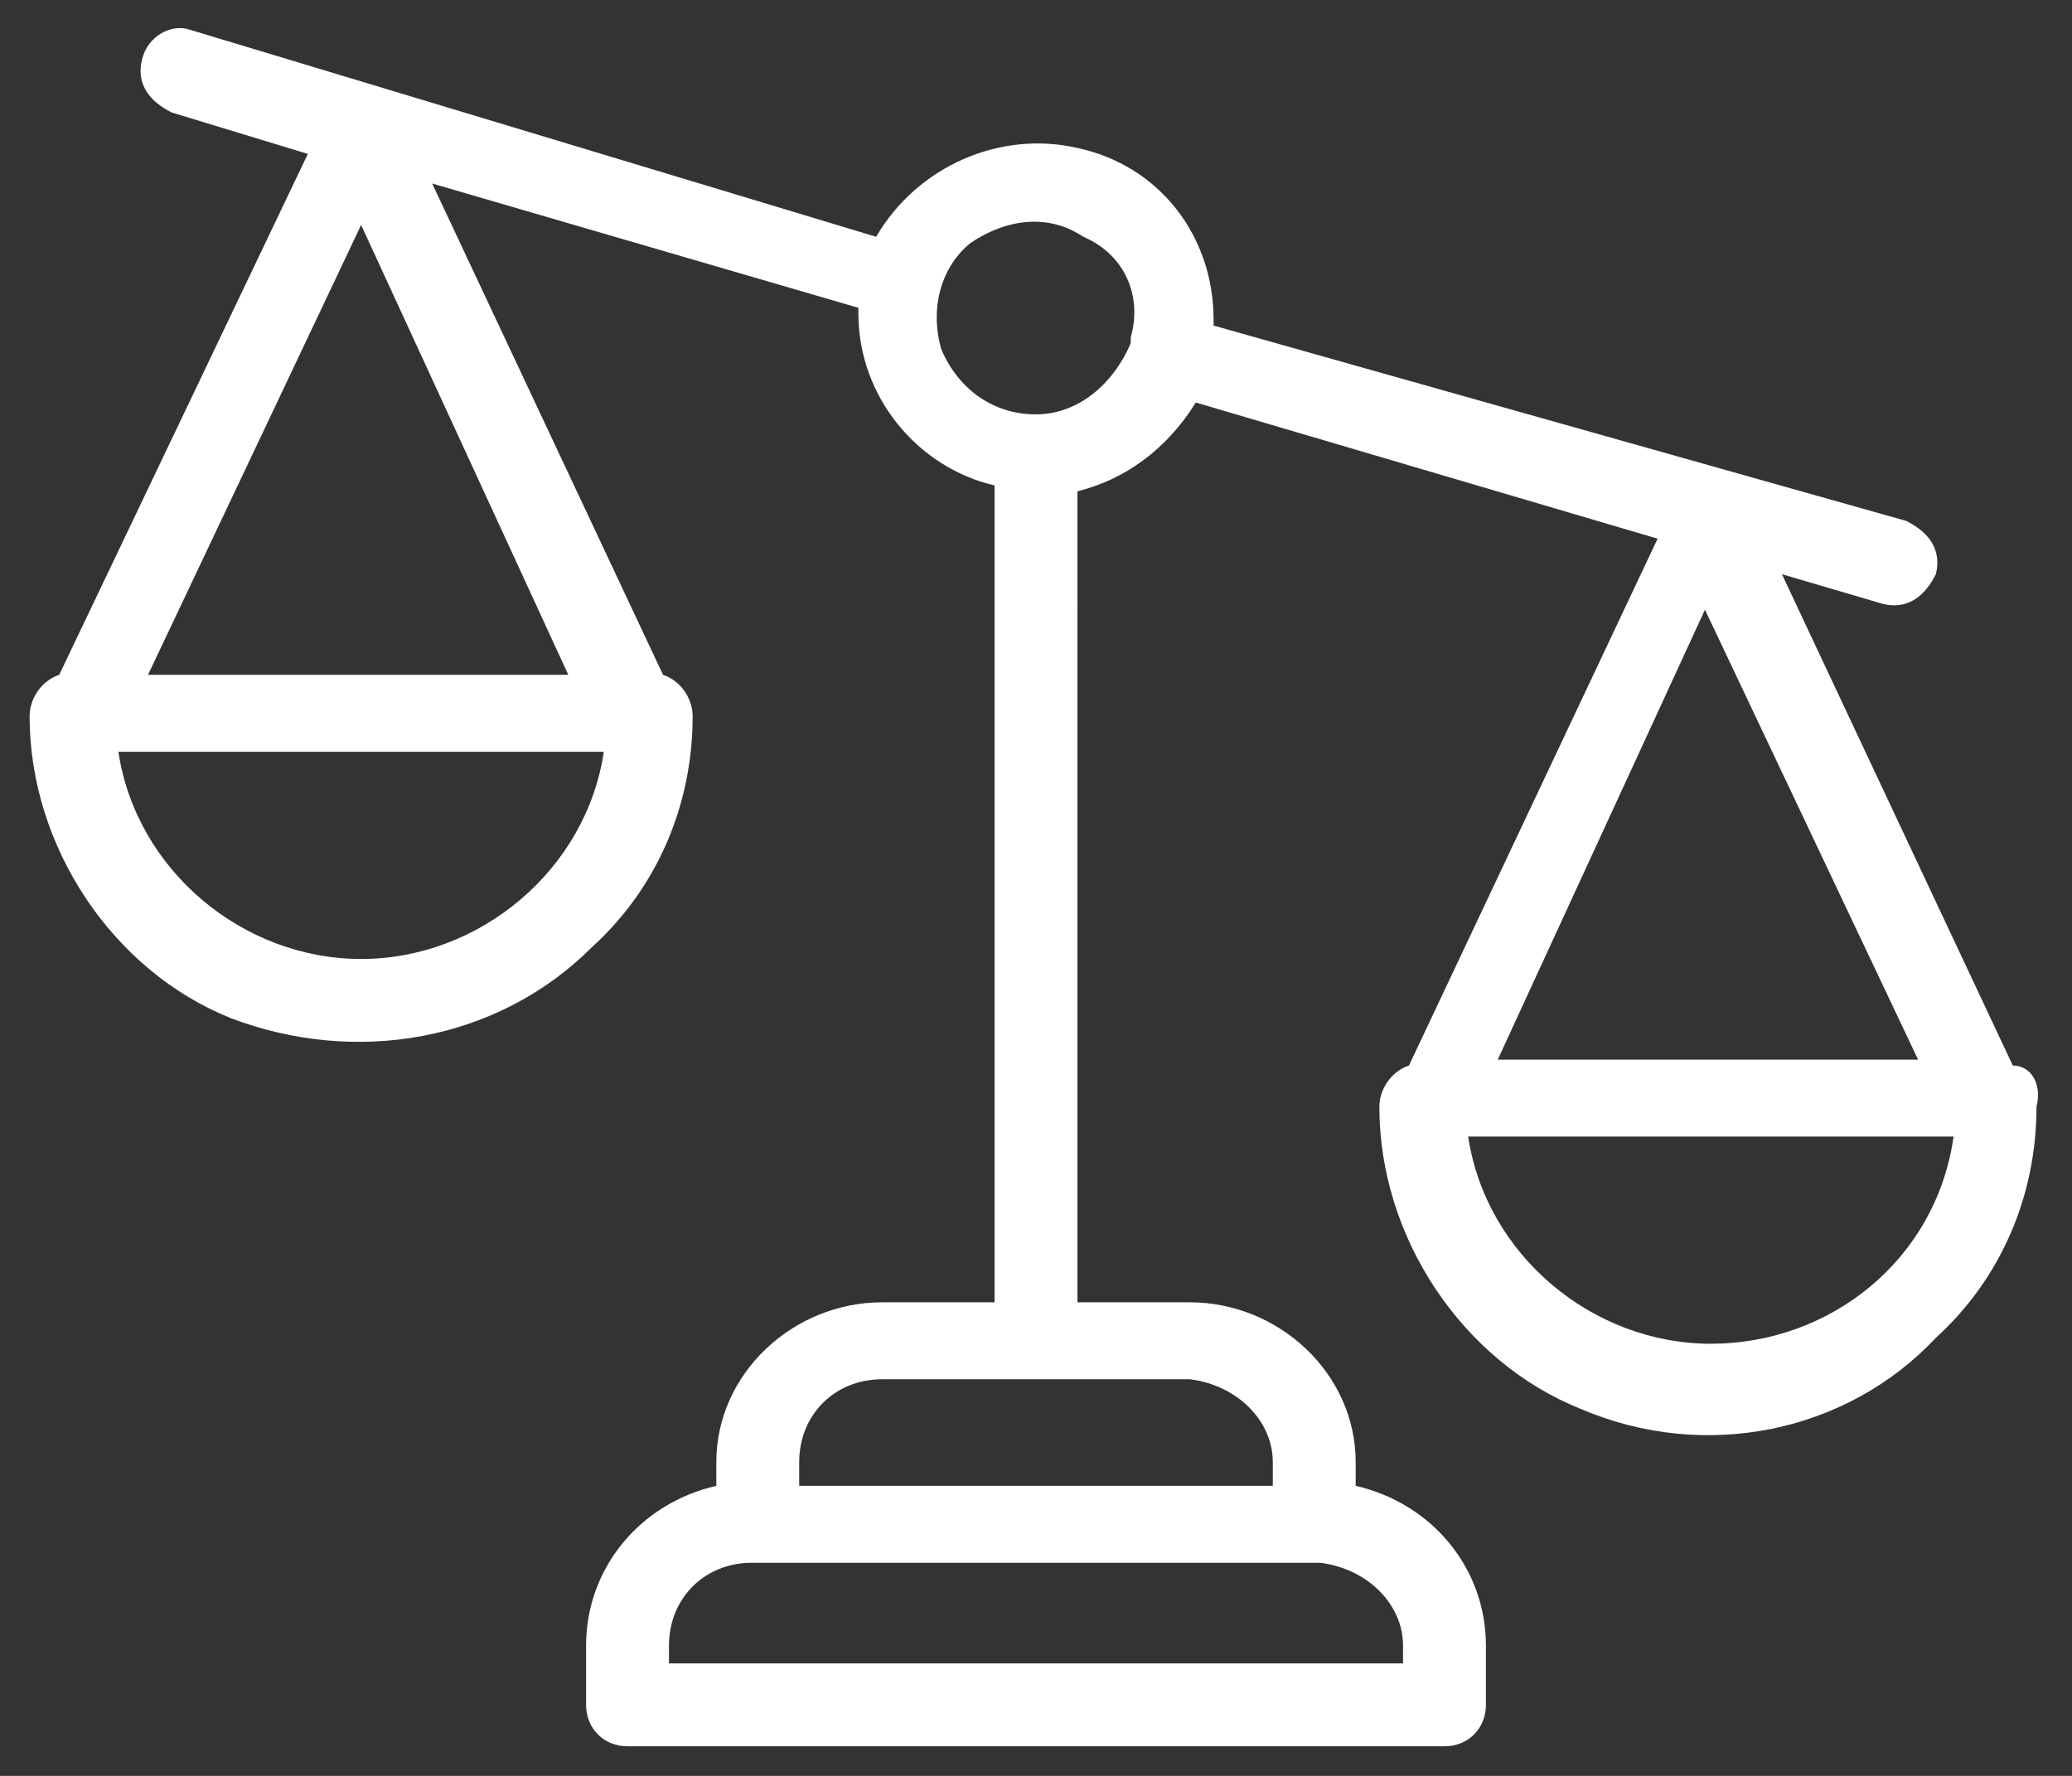 <?xml version="1.0" encoding="utf-8"?>
<!-- Generator: Adobe Illustrator 19.0.0, SVG Export Plug-In . SVG Version: 6.00 Build 0)  -->
<svg version="1.1" id="Layer_1" xmlns="http://www.w3.org/2000/svg" xmlns:xlink="http://www.w3.org/1999/xlink" x="0px" y="0px"
	 width="35px" height="30px" viewBox="0 0 35 30" style="enable-background:new 0 0 35 30;" xml:space="preserve">
<rect x="0" y="0" width="35" height="30" fill="#333333" stroke="none"/>
<style type="text/css">
	.Drop_x0020_Shadow{fill:none;}
	.Outer_x0020_Glow_x0020_5_x0020_pt{fill:none;}
	.Jive_GS{fill:#A6D0E4;}
	.st0{fill:#FFFFFF;}
</style>
<g id="XMLID_1_">
	<path class="st0" d="M34,18l-3.9-8.3l1.7,0.5c0.4,0.1,0.7-0.1,0.9-0.5c0.1-0.4-0.1-0.7-0.5-0.9L20.5,5.5c0,0,0-0.1,0-0.1
		c0-1.4-0.9-2.6-2.3-2.9c-1.3-0.3-2.7,0.3-3.4,1.5L3.2,0.5C2.9,0.4,2.5,0.6,2.4,1C2.3,1.4,2.5,1.7,2.9,1.9l2.3,0.7L1,11.4
		c-0.3,0.1-0.5,0.4-0.5,0.7c0,2.2,1.4,4.3,3.4,5.1C6,18,8.4,17.6,10,16c1.1-1,1.7-2.4,1.7-3.9c0-0.3-0.2-0.6-0.5-0.7L7.3,3.1
		l7.2,2.1c0,0,0,0.1,0,0.1c0,1.4,1,2.6,2.3,2.9V22h-1.9c-1.5,0-2.8,1.2-2.8,2.7v0.4c-1.3,0.3-2.2,1.4-2.2,2.7v1
		c0,0.4,0.3,0.7,0.7,0.7h13.8c0.4,0,0.7-0.3,0.7-0.7v-1c0-1.3-0.9-2.4-2.2-2.7v-0.4c0-1.5-1.3-2.7-2.8-2.7h-1.9V8.3
		c0.8-0.2,1.5-0.7,2-1.5L28,9.1L23.8,18c-0.3,0.1-0.5,0.4-0.5,0.7c0,2.2,1.4,4.3,3.4,5.1c2.1,0.9,4.5,0.4,6-1.2
		c1.1-1,1.7-2.4,1.7-3.9C34.5,18.3,34.3,18,34,18z M6.1,3.8l3.5,7.6H2.5L6.1,3.8z M6.1,16.2c-2,0-3.8-1.5-4.1-3.5h8.2
		C9.9,14.7,8.1,16.2,6.1,16.2z M23.7,27.8v0.3H11.3v-0.3c0-0.8,0.6-1.4,1.4-1.4h9.6C23.1,26.5,23.7,27.1,23.7,27.8z M21.5,24.7v0.4
		h-8v-0.4c0-0.8,0.6-1.4,1.4-1.4h5.2C20.9,23.4,21.5,24,21.5,24.7z M17.5,7c-0.7,0-1.3-0.4-1.6-1.1c-0.2-0.7,0-1.4,0.5-1.8
		c0.6-0.4,1.3-0.5,1.9-0.1C19,4.3,19.3,5,19.1,5.7c0,0,0,0.1,0,0.1C18.8,6.5,18.2,7,17.5,7z M32.4,17.9h-7.1l3.5-7.6L32.4,17.9z
		 M28.9,22.7c-2,0-3.8-1.5-4.1-3.5H33C32.7,21.3,30.9,22.7,28.9,22.7z"/>
</g>
</svg>
